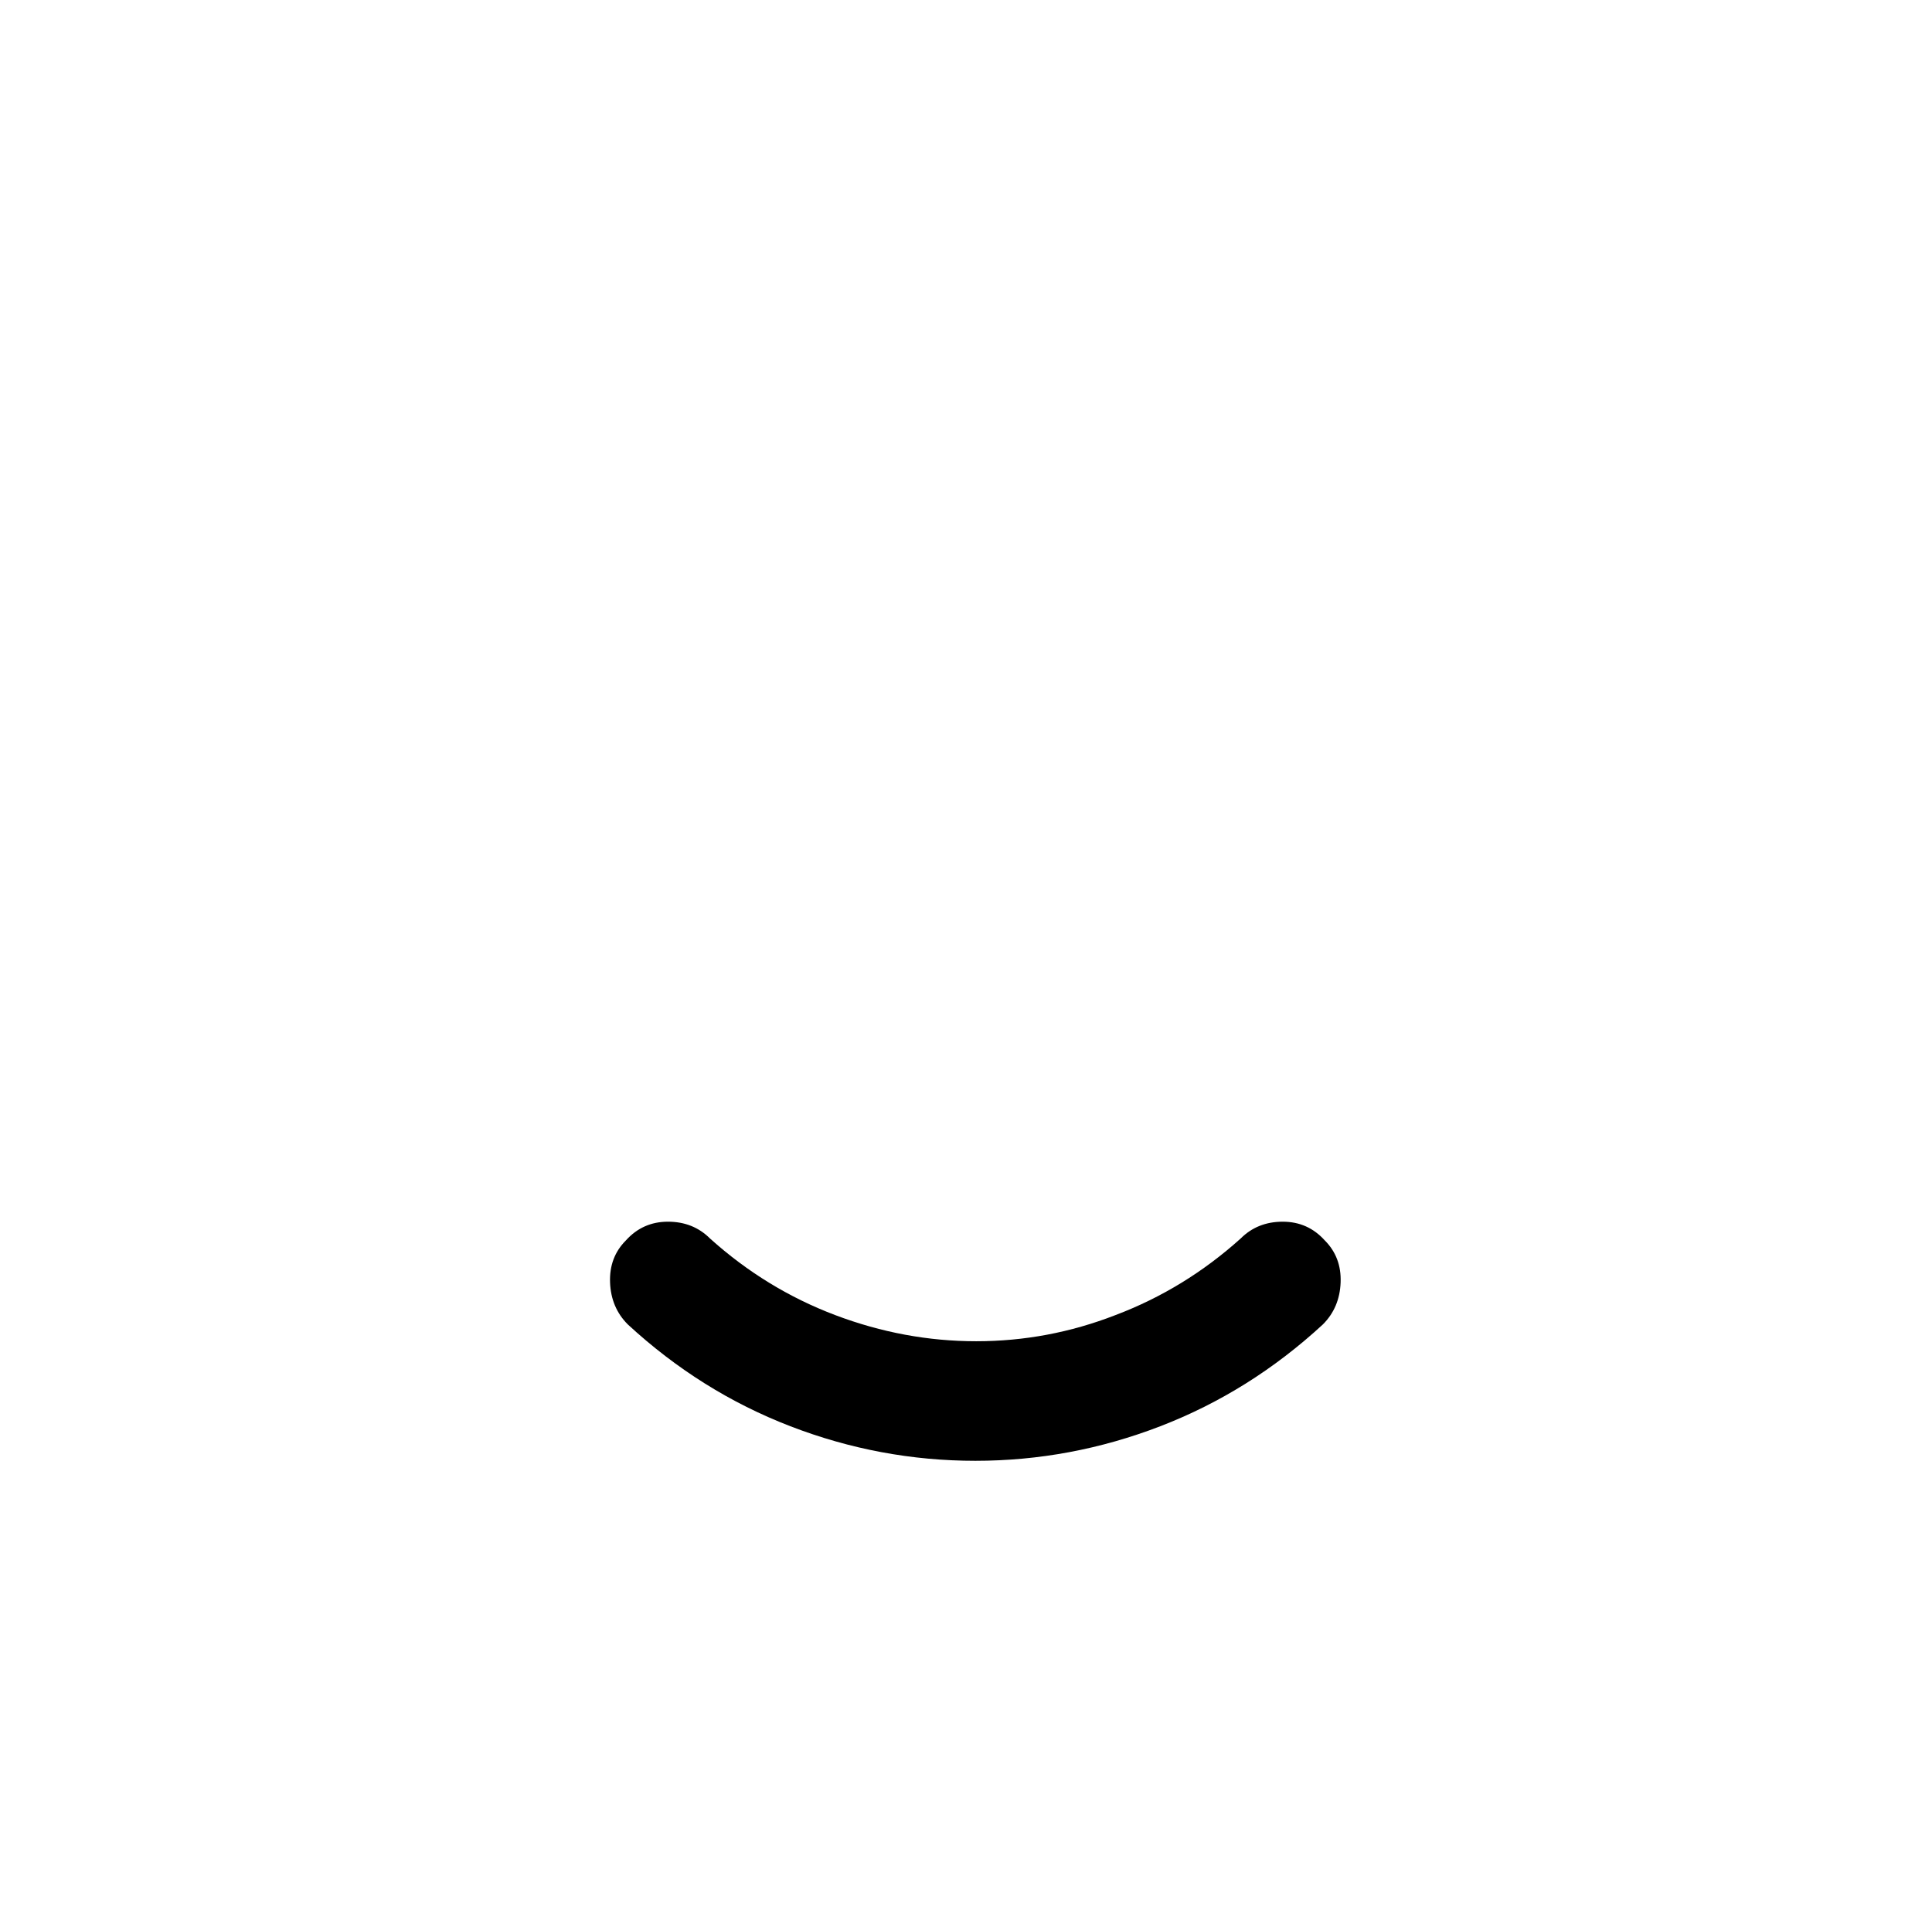 <?xml version="1.0" standalone="no"?>
<!DOCTYPE svg PUBLIC "-//W3C//DTD SVG 1.1//EN" "http://www.w3.org/Graphics/SVG/1.1/DTD/svg11.dtd" >
<svg xmlns="http://www.w3.org/2000/svg" xmlns:xlink="http://www.w3.org/1999/xlink" version="1.1" viewBox="-10 0 1034 1024">
   <path fill="currentColor"
d="M512 782q-51 0 -99 -18.5t-87 -54.5q-9 -9 -9.5 -22.5t8.5 -22.5q9 -10 22.5 -10t22.5 9q30 27 67 41t75.5 14t74.5 -14q37 -14 67 -41q9 -9 22.5 -9t22.5 10q9 9 8.5 22.5t-9.5 22.5q-39 36 -87 54.5t-99 18.5z" />
</svg>

